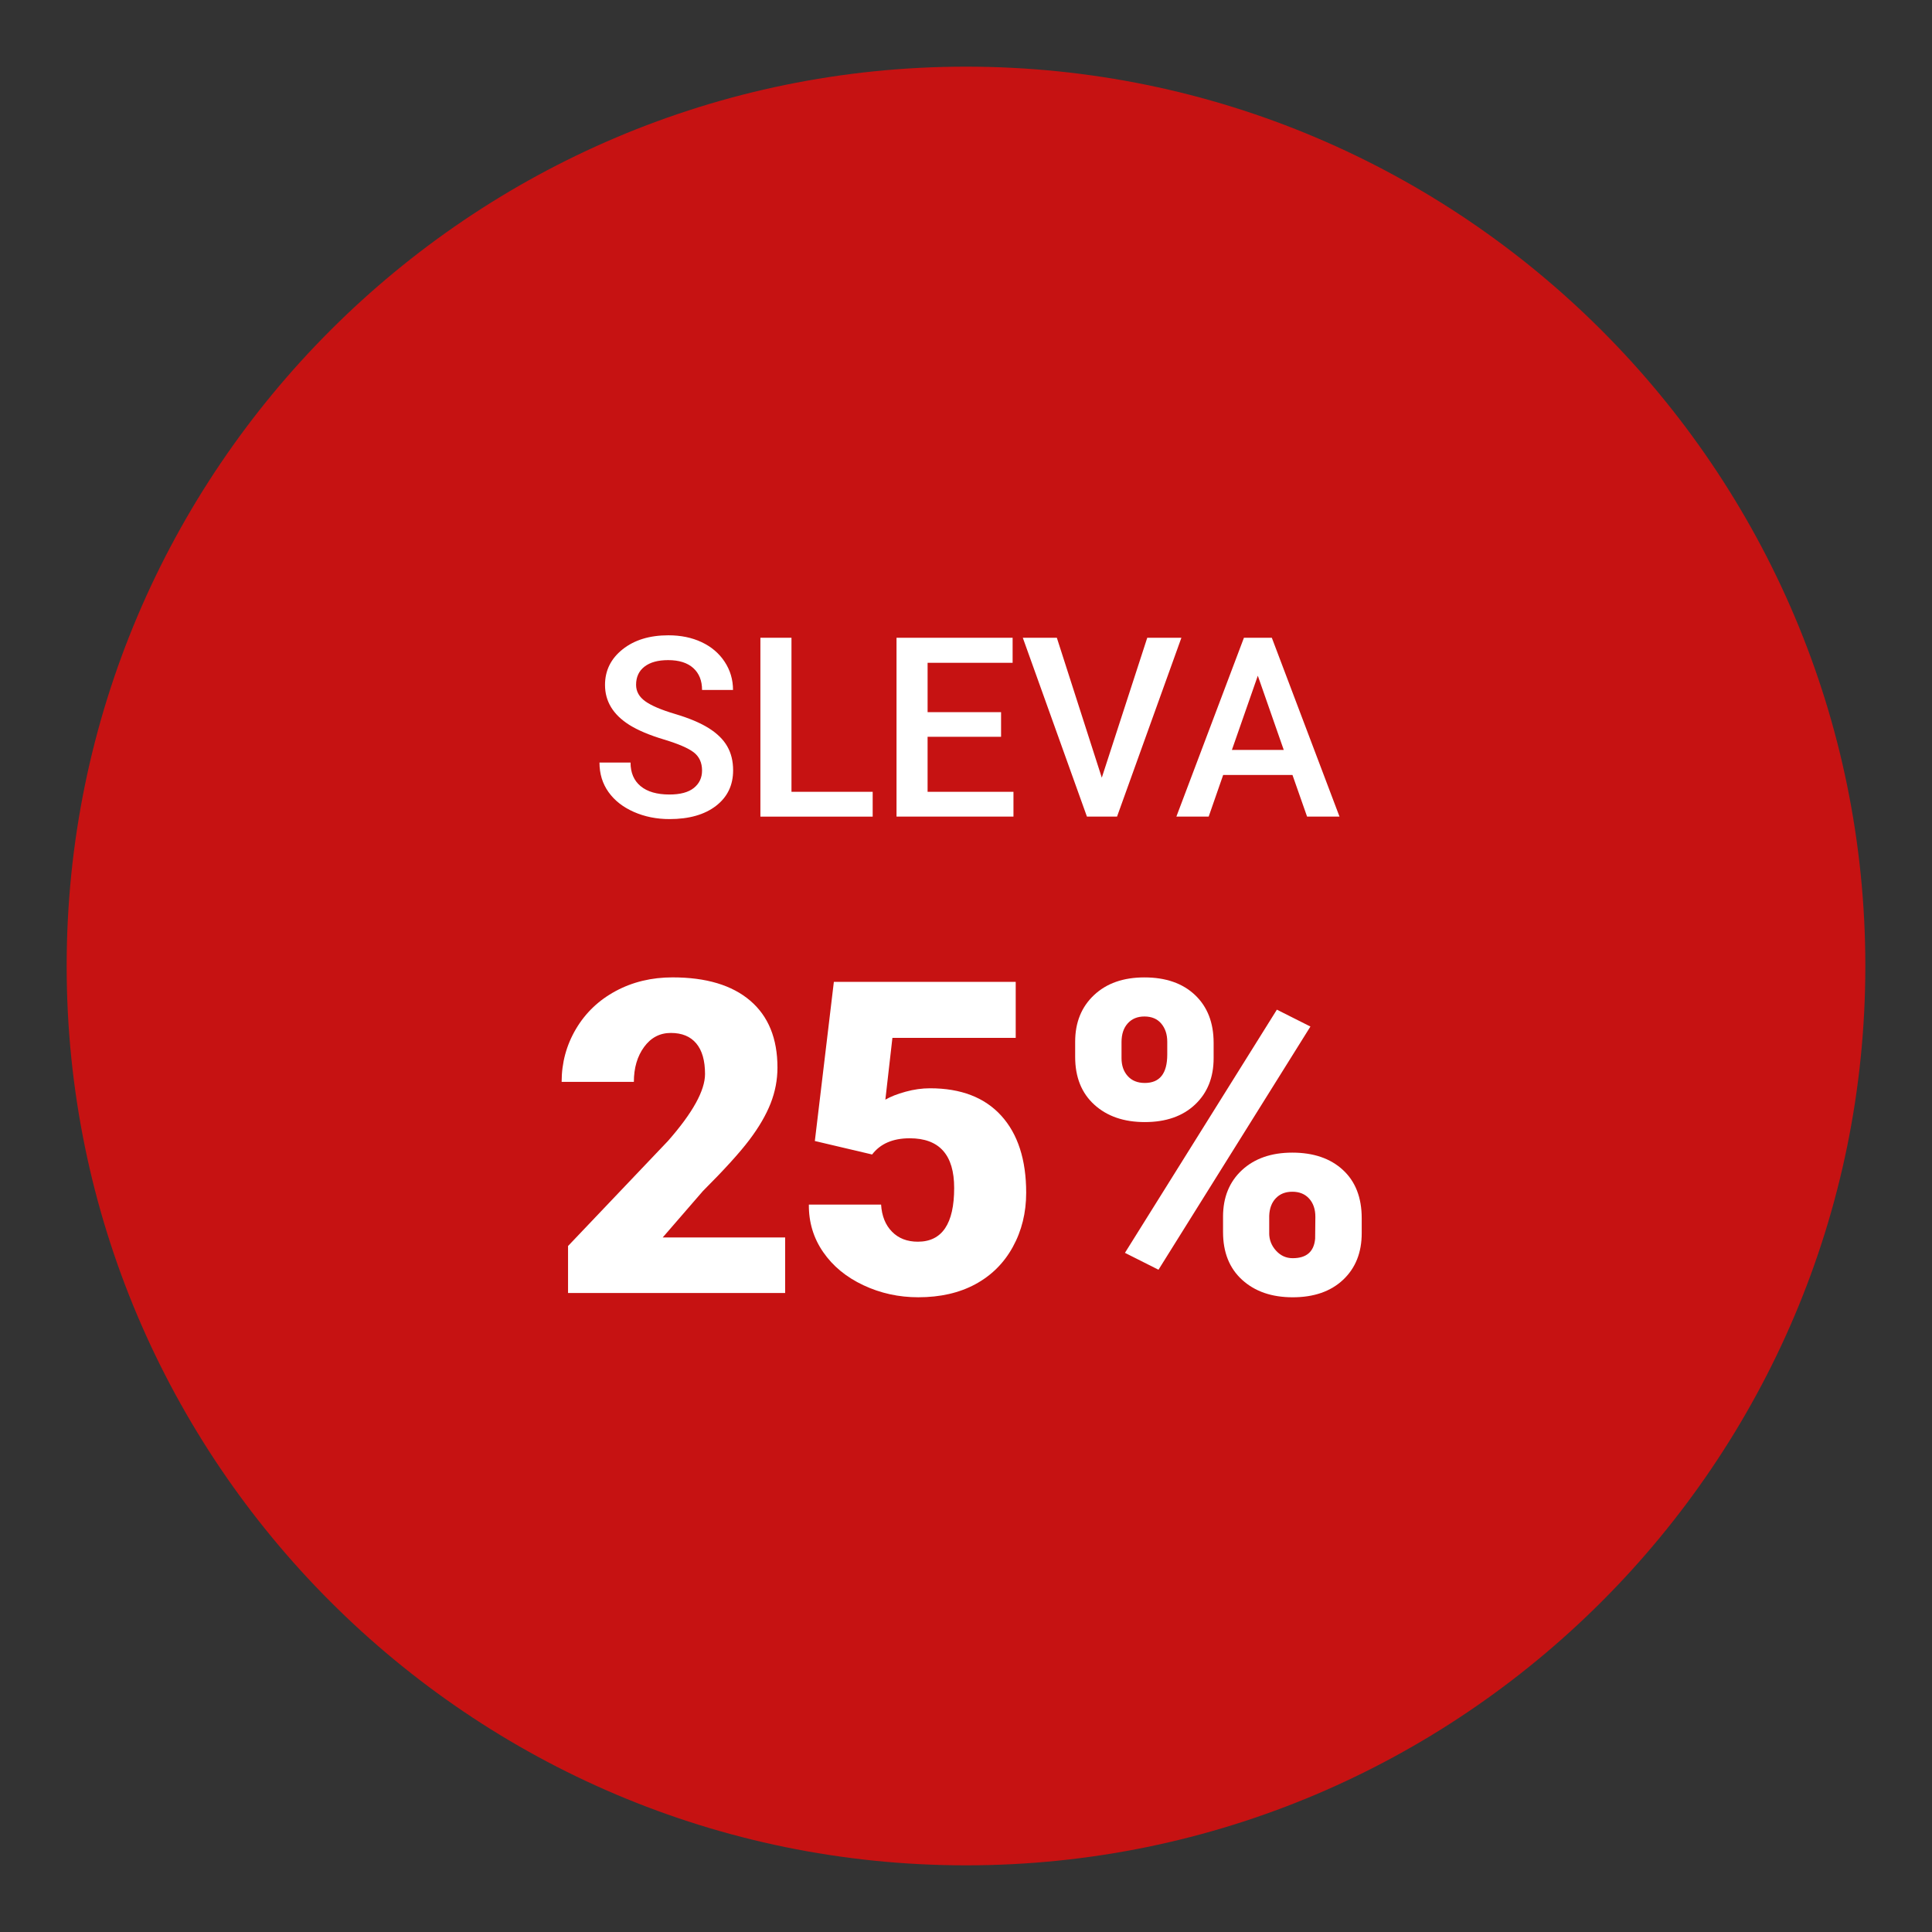 <?xml version="1.0" encoding="UTF-8"?><svg id="Vrstva_1" xmlns="http://www.w3.org/2000/svg" viewBox="0 0 141.732 141.732"><rect x="0" y="0" width="141.732" height="141.732" fill="#333333" stroke="none"/><defs><style>.cls-1{fill:#fff;}.cls-2{fill:#C61212;}</style></defs><path class="cls-2" d="m70.866,4.89C34.487,4.89,4.89,34.487,4.89,70.866s29.597,65.976,65.976,65.976,65.976-29.597,65.976-65.976S107.245,4.89,70.866,4.89Z"/><path class="cls-1" d="m51.503,56.528c0-.577-.203-1.021-.608-1.334-.406-.312-1.138-.628-2.195-.946-1.057-.318-1.898-.673-2.523-1.063-1.195-.751-1.793-1.73-1.793-2.938,0-1.057.431-1.929,1.293-2.614.862-.685,1.981-1.027,3.357-1.027.913,0,1.728.168,2.442.505s1.276.815,1.686,1.438c.408.622.612,1.311.612,2.068h-2.271c0-.685-.216-1.221-.645-1.609-.43-.387-1.044-.581-1.844-.581-.745,0-1.323.159-1.734.478-.412.318-.617.763-.617,1.334,0,.481.222.882.667,1.203.444.322,1.177.634,2.198.937,1.021.303,1.842.649,2.461,1.036.618.388,1.072.832,1.36,1.334.289.502.433,1.089.433,1.762,0,1.094-.419,1.963-1.257,2.609-.838.646-1.976.969-3.411.969-.949,0-1.822-.176-2.618-.527-.796-.352-1.415-.837-1.856-1.456-.441-.619-.662-1.34-.662-2.163h2.279c0,.745.247,1.322.739,1.73.493.409,1.199.613,2.118.613.793,0,1.39-.161,1.789-.482.399-.322.6-.747.6-1.275Z"/><path class="cls-1" d="m58.063,58.087h5.957v1.821h-8.237v-13.122h2.28v11.301Z"/><path class="cls-1" d="m73.438,54.049h-5.39v4.037h6.3v1.821h-8.579v-13.122h8.517v1.838h-6.237v3.623h5.39v1.802Z"/><path class="cls-1" d="m80.828,57.05l3.335-10.265h2.505l-4.722,13.122h-2.208l-4.705-13.122h2.497l3.298,10.265Z"/><path class="cls-1" d="m94.815,56.852h-5.083l-1.063,3.055h-2.37l4.957-13.122h2.045l4.966,13.122h-2.379l-1.072-3.055Zm-4.443-1.838h3.804l-1.902-5.444-1.901,5.444Z"/><path class="cls-1" d="m57.6,94.856h-15.928v-3.449l7.337-7.713c1.809-2.059,2.712-3.694,2.712-4.907,0-.982-.214-1.729-.643-2.242-.429-.512-1.05-.768-1.865-.768-.805,0-1.458.342-1.96,1.027-.501.685-.752,1.539-.752,2.563h-5.299c0-1.4.35-2.694,1.05-3.88.7-1.186,1.673-2.114,2.916-2.783,1.244-.669,2.634-1.003,4.17-1.003,2.467,0,4.366.57,5.698,1.709,1.333,1.139,1.999,2.775,1.999,4.907,0,.899-.167,1.774-.501,2.626-.335.852-.854,1.746-1.561,2.681-.705.935-1.842,2.187-3.409,3.754l-2.947,3.402h8.982v4.076Z"/><path class="cls-1" d="m59.777,83.707l1.395-11.676h13.341v4.107h-9.045l-.518,4.534c.376-.22.87-.415,1.481-.583s1.21-.252,1.795-.252c2.268,0,4.011.672,5.229,2.014,1.217,1.343,1.826,3.227,1.826,5.651,0,1.463-.327,2.788-.98,3.974-.652,1.186-1.57,2.098-2.751,2.736-1.181.638-2.576.956-4.186.956-1.432,0-2.774-.295-4.028-.885-1.255-.59-2.237-1.399-2.947-2.428-.711-1.029-1.062-2.19-1.051-3.485h5.299c.052.834.318,1.497.8,1.987.48.49,1.112.735,1.896.735,1.776,0,2.665-1.314,2.665-3.942,0-2.43-1.087-3.645-3.261-3.645-1.233,0-2.153.396-2.759,1.189l-4.201-.989Z"/><path class="cls-1" d="m78.874,76.421c0-1.411.46-2.55,1.38-3.417.919-.867,2.152-1.301,3.699-1.301,1.567,0,2.807.431,3.716,1.293.909.862,1.363,2.03,1.363,3.504v1.129c0,1.411-.454,2.545-1.363,3.402s-2.138,1.285-3.685,1.285c-1.536,0-2.772-.426-3.707-1.278-.936-.852-1.403-2.02-1.403-3.504v-1.113Zm3.401,1.203c0,.54.151.979.455,1.316.303.338.721.506,1.254.506,1.098,0,1.646-.696,1.646-2.087v-.935c0-.54-.146-.984-.439-1.332-.292-.348-.705-.522-1.238-.522-.512,0-.92.169-1.223.506-.304.338-.455.797-.455,1.379v1.168Zm2.713,15.524l-2.462-1.239,11.146-17.84,2.461,1.238-11.146,17.84Zm4.734-3.888c0-1.421.462-2.561,1.387-3.418.925-.857,2.156-1.285,3.692-1.285,1.557,0,2.795.423,3.715,1.27.92.847,1.38,2.028,1.38,3.543v1.097c0,1.421-.455,2.561-1.364,3.417s-2.143,1.285-3.699,1.285c-1.536,0-2.772-.426-3.708-1.278-.936-.852-1.402-2.02-1.402-3.504v-1.129Zm3.386,1.203c0,.488.167.917.502,1.285.334.369.741.553,1.223.553,1.014,0,1.562-.478,1.646-1.433l.016-1.604c0-.551-.151-.994-.454-1.332-.304-.338-.716-.506-1.238-.506-.502,0-.904.158-1.207.475-.304.317-.466.745-.486,1.285v1.277Z"/></svg>
